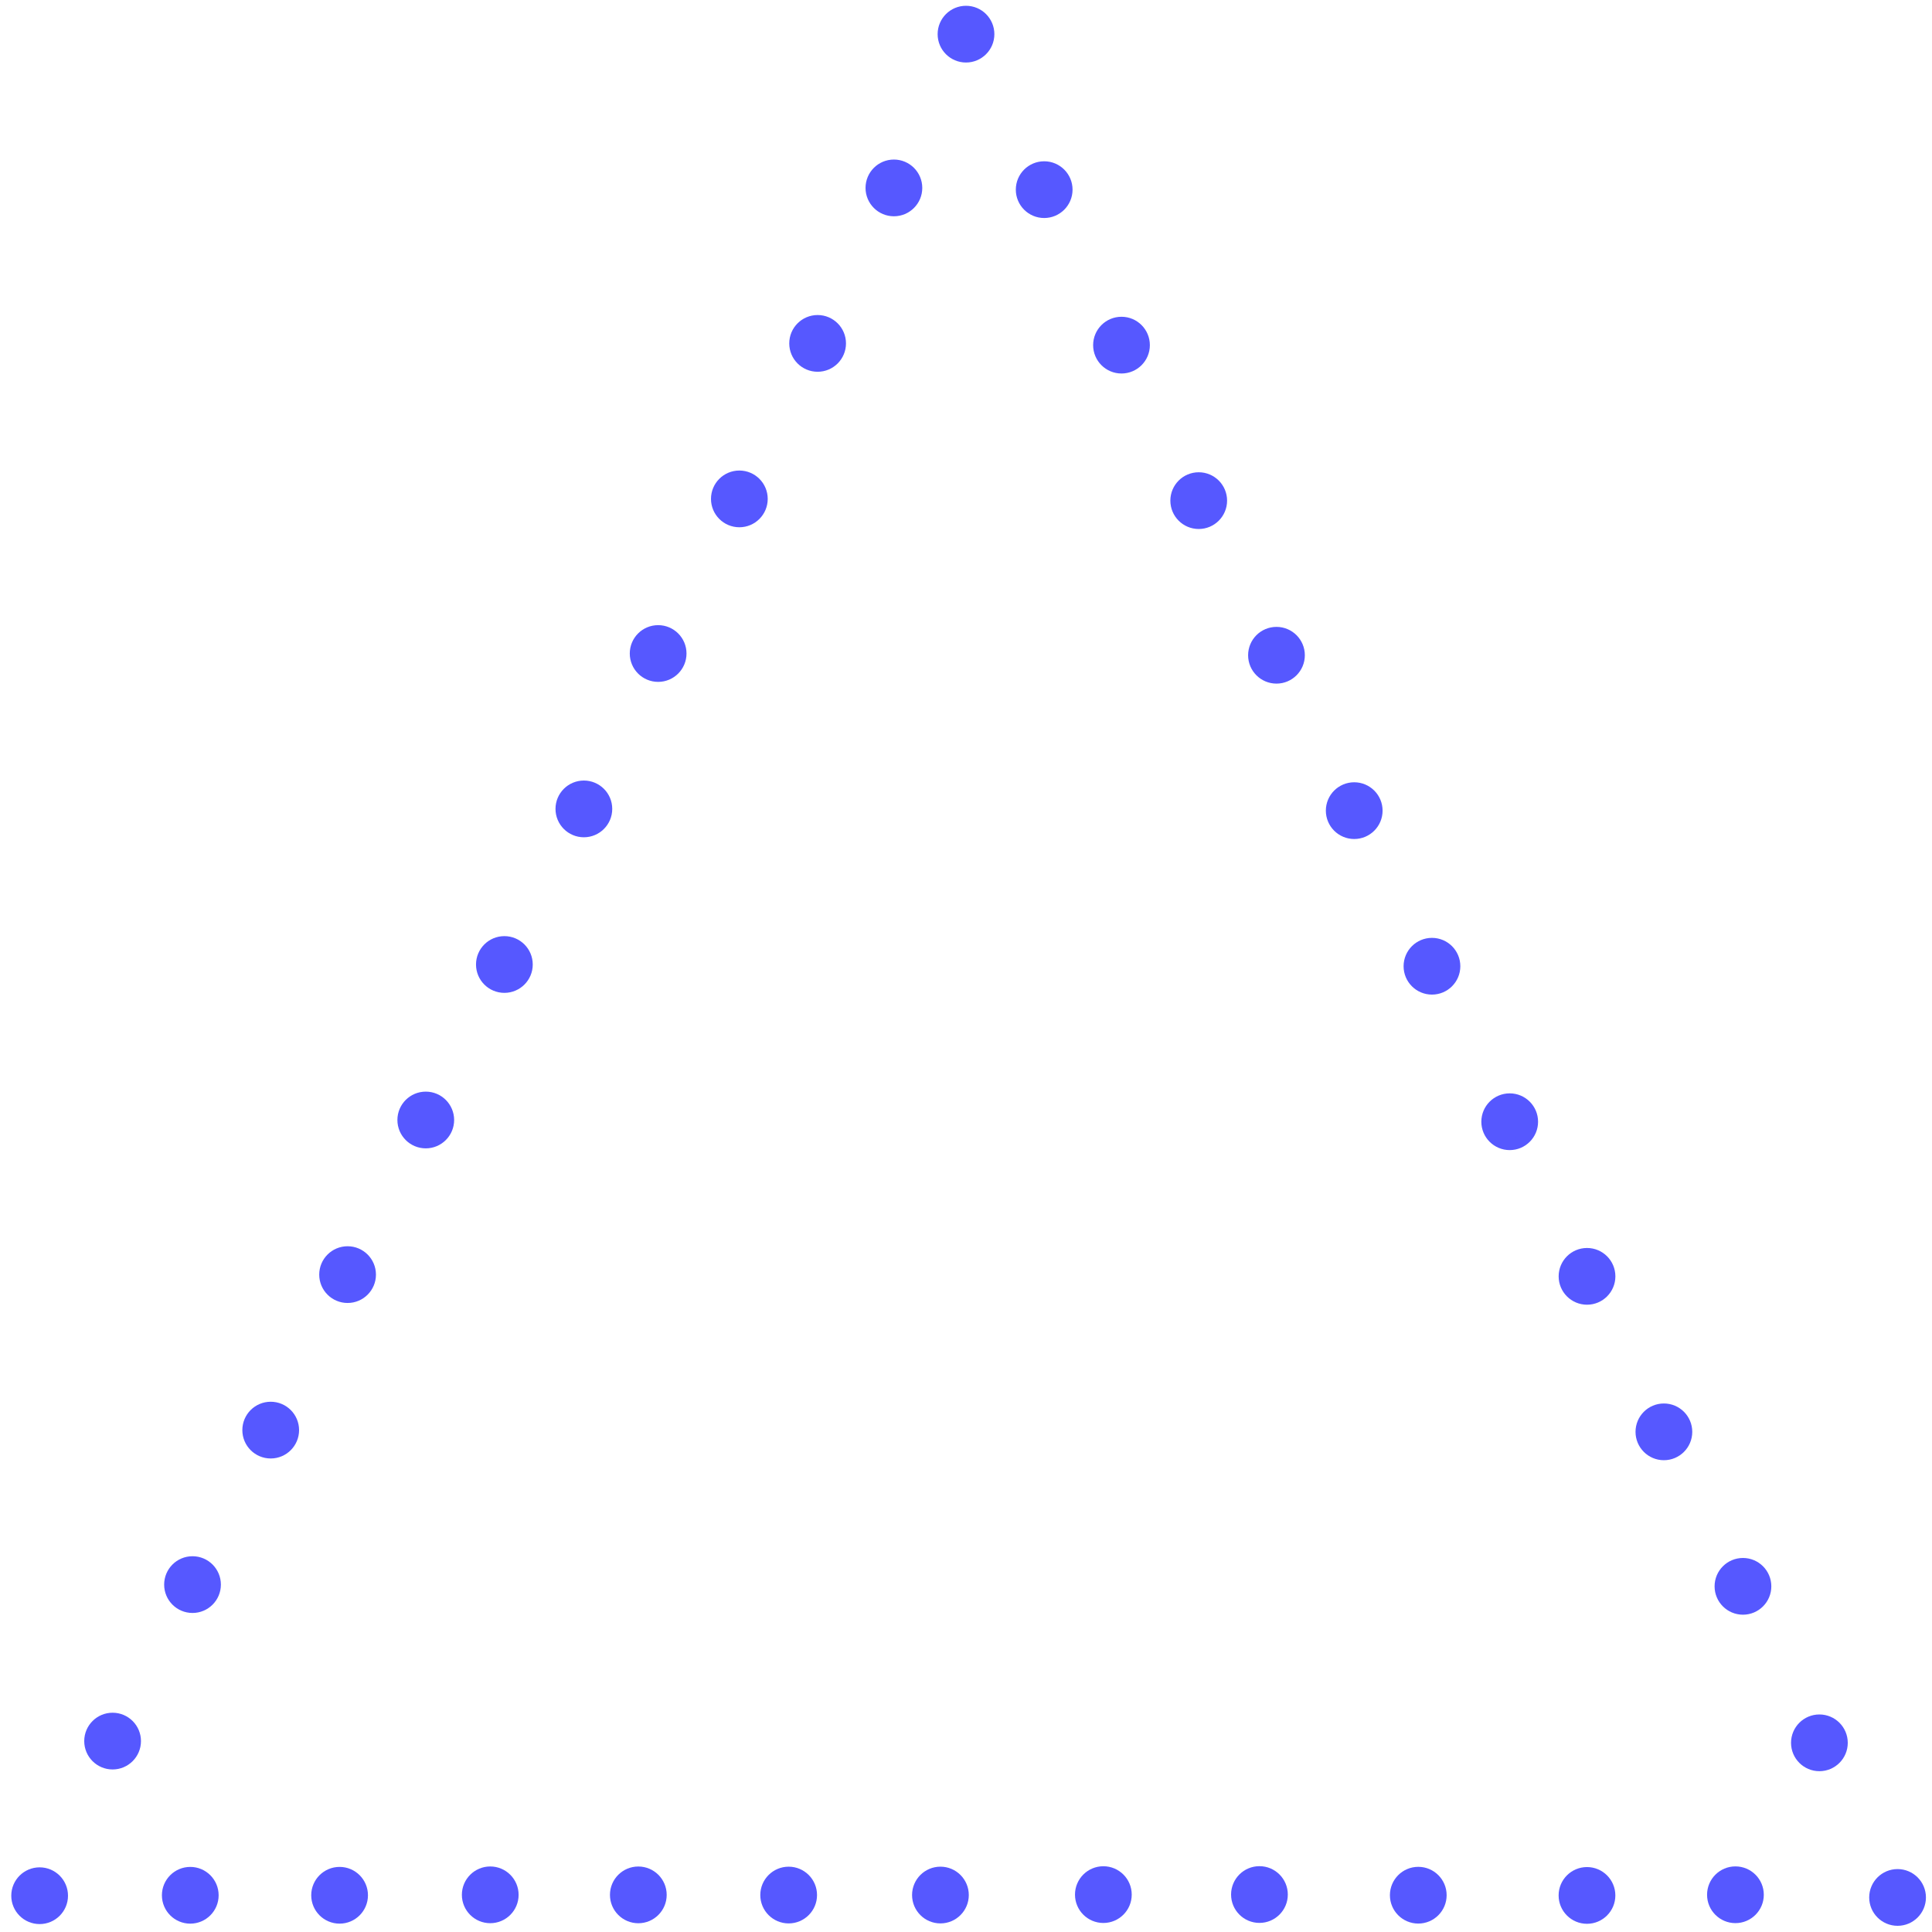 <svg height="167" viewBox="0 0 167 167" width="167" xmlns="http://www.w3.org/2000/svg"><g fill="#5658ff" stroke="#5658ff"><circle cx="83.5" cy="2.952" r="1.952"/><circle cx="90.258" cy="16.393" r="1.952"/><circle cx="77.268" cy="16.243" r="1.952"/><circle cx="96.941" cy="29.833" r="1.952"/><circle cx="70.674" cy="29.683" r="1.952"/><circle cx="103.616" cy="43.274" r="1.952"/><circle cx="63.909" cy="43.124" r="1.952"/><circle cx="110.337" cy="56.639" r="1.952"/><circle cx="56.889" cy="56.489" r="1.952"/><circle cx="117.057" cy="70.071" r="1.952"/><circle cx="50.469" cy="69.921" r="1.952"/><circle cx="123.777" cy="83.52" r="1.952"/><circle cx="43.598" cy="83.37" r="1.952"/><circle cx="130.497" cy="96.961" r="1.952"/><circle cx="36.803" cy="96.811" r="1.952"/><circle cx="137.18" cy="110.326" r="1.952"/><circle cx="30.045" cy="110.176" r="1.952"/><circle cx="143.825" cy="123.767" r="1.952"/><circle cx="23.4" cy="123.617" r="1.952"/><circle cx="150.659" cy="137.121" r="1.952"/><circle cx="16.641" cy="136.971" r="1.952"/><circle cx="157.267" cy="150.648" r="1.952"/><circle cx="9.733" cy="150.498" r="1.952"/><circle cx="164.024" cy="164.013" r="1.952"/><circle cx="3.426" cy="163.863" r="1.952"/><circle cx="16.447" cy="163.826" r="1.952"/><circle cx="29.354" cy="163.825" r="1.952"/><circle cx="42.376" cy="163.787" r="1.952"/><circle cx="55.176" cy="163.791" r="1.952"/><circle cx="68.171" cy="163.806" r="1.952"/><circle cx="81.29" cy="163.805" r="1.952"/><circle cx="95.373" cy="163.768" r="1.952"/><circle cx="108.865" cy="163.762" r="1.952"/><circle cx="122.594" cy="163.819" r="1.952"/><circle cx="137.177" cy="163.839" r="1.952"/><circle cx="150.009" cy="163.781" r="1.952"/></g></svg>